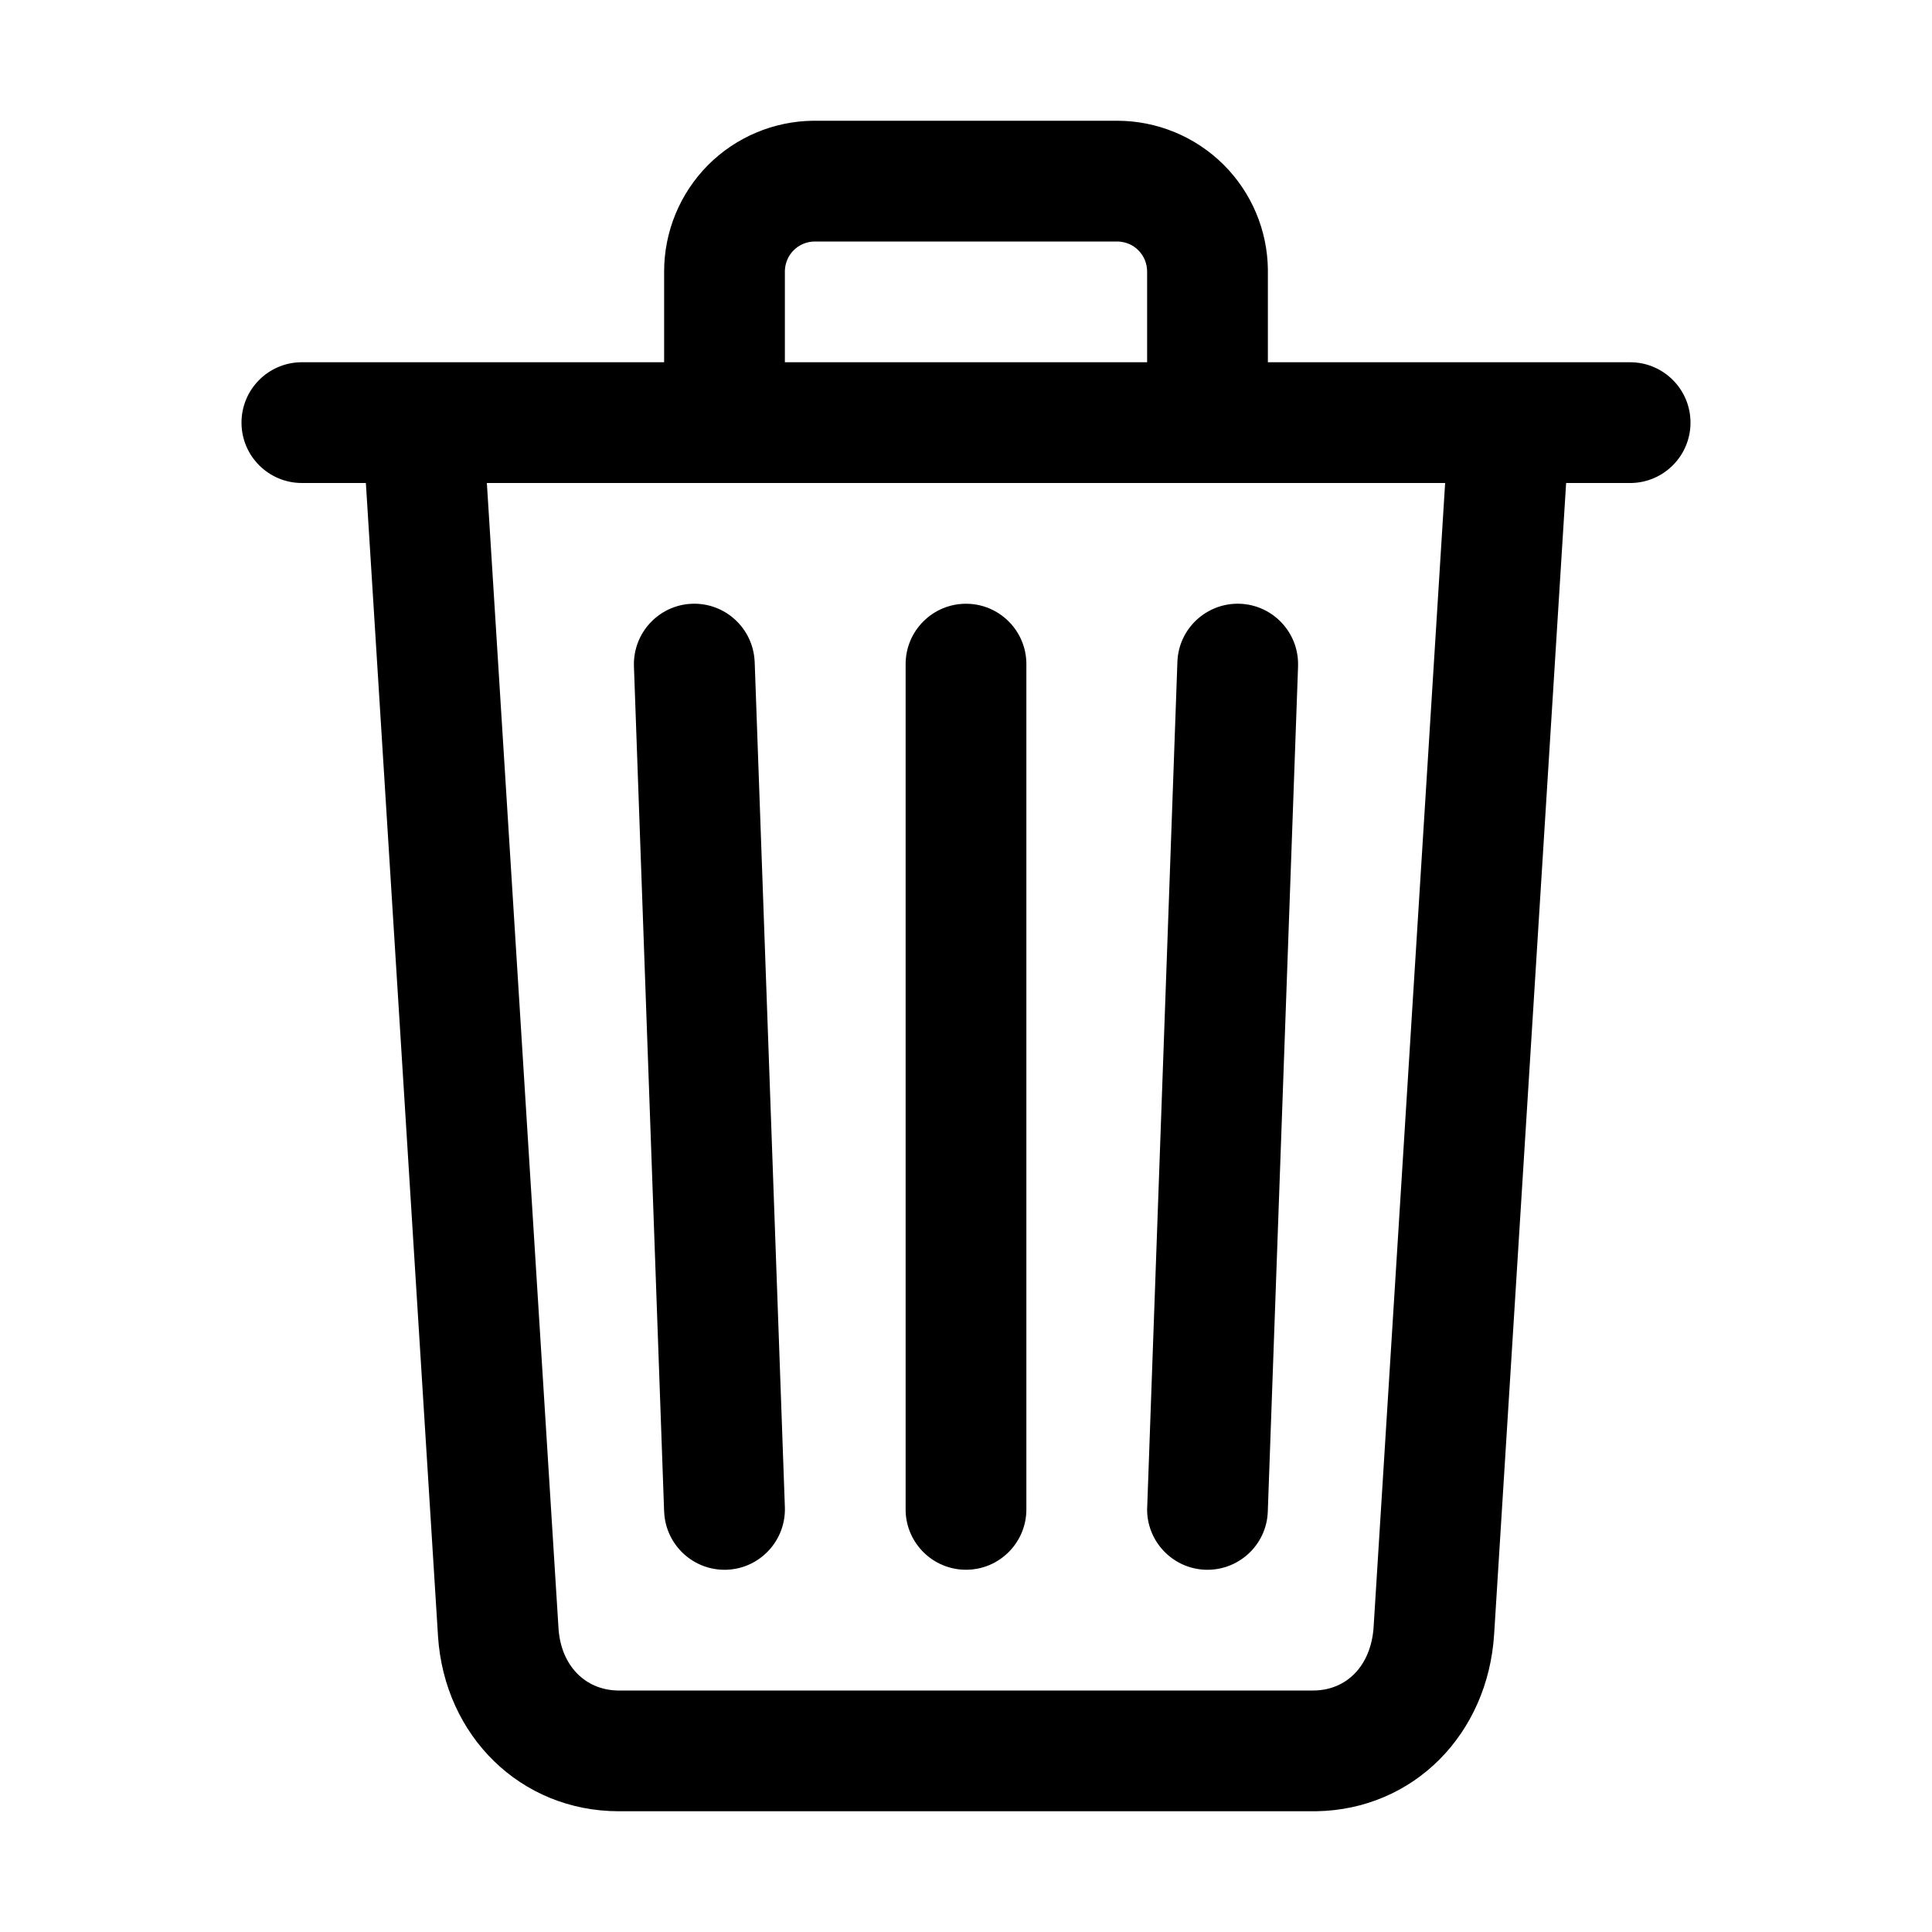 <svg width="24" height="24" viewBox="0 0 24 24" fill="none" xmlns="http://www.w3.org/2000/svg">
<path d="M12.75 8.235C12.742 7.828 12.409 7.5 12 7.5C11.586 7.5 11.25 7.836 11.25 8.25V18.75L11.25 18.765C11.258 19.172 11.591 19.5 12 19.5C12.414 19.5 12.75 19.164 12.75 18.75V8.25L12.75 8.235Z" fill="currentColor"/>
<path d="M8.598 7.5C9.007 7.486 9.351 7.802 9.374 8.209L9.375 8.223L9.75 18.723C9.764 19.137 9.441 19.485 9.027 19.5C8.618 19.514 8.274 19.198 8.251 18.791L8.25 18.777L7.875 8.277C7.861 7.863 8.184 7.515 8.598 7.5Z" fill="currentColor"/>
<path d="M15.402 7.5C14.988 7.486 14.64 7.809 14.626 8.223L14.251 18.723L14.25 18.738C14.243 19.145 14.564 19.485 14.973 19.5C15.387 19.514 15.735 19.191 15.749 18.777L16.125 8.277L16.125 8.262C16.132 7.855 15.811 7.515 15.402 7.5Z" fill="currentColor"/>
<path fill-rule="evenodd" clip-rule="evenodd" d="M13.873 1.5C14.371 1.499 14.849 1.696 15.202 2.048C15.548 2.394 15.745 2.862 15.75 3.349L15.75 3.375V4.5H18.743C18.747 4.5 18.751 4.5 18.756 4.5H20.25C20.664 4.5 21 4.836 21 5.25C21 5.659 20.672 5.992 20.265 6L20.25 6H19.455L18.561 20.296C18.485 21.54 17.562 22.481 16.349 22.5L16.312 22.5H7.688C6.468 22.5 5.522 21.566 5.441 20.326L5.439 20.291L4.545 6H3.75C3.336 6 3 5.664 3 5.25C3 4.841 3.328 4.508 3.735 4.5L3.75 4.5H5.245C5.249 4.5 5.253 4.5 5.257 4.5H8.25L8.25 3.377C8.249 2.879 8.446 2.401 8.798 2.048C9.144 1.702 9.612 1.506 10.099 1.5L10.125 1.5L13.873 1.5ZM14.25 3.373L14.25 4.5H9.75V3.375L9.75 3.361C9.754 3.265 9.792 3.176 9.859 3.109C9.929 3.039 10.024 3 10.123 3L13.875 3L13.889 3C13.985 3.004 14.075 3.042 14.141 3.109C14.211 3.179 14.25 3.274 14.25 3.373ZM6.048 6H17.952L17.064 20.203L17.063 20.221C17.027 20.699 16.723 21 16.312 21H7.688L7.672 21C7.264 20.992 6.961 20.683 6.937 20.212L6.048 6Z" fill="currentColor"/>
</svg>
